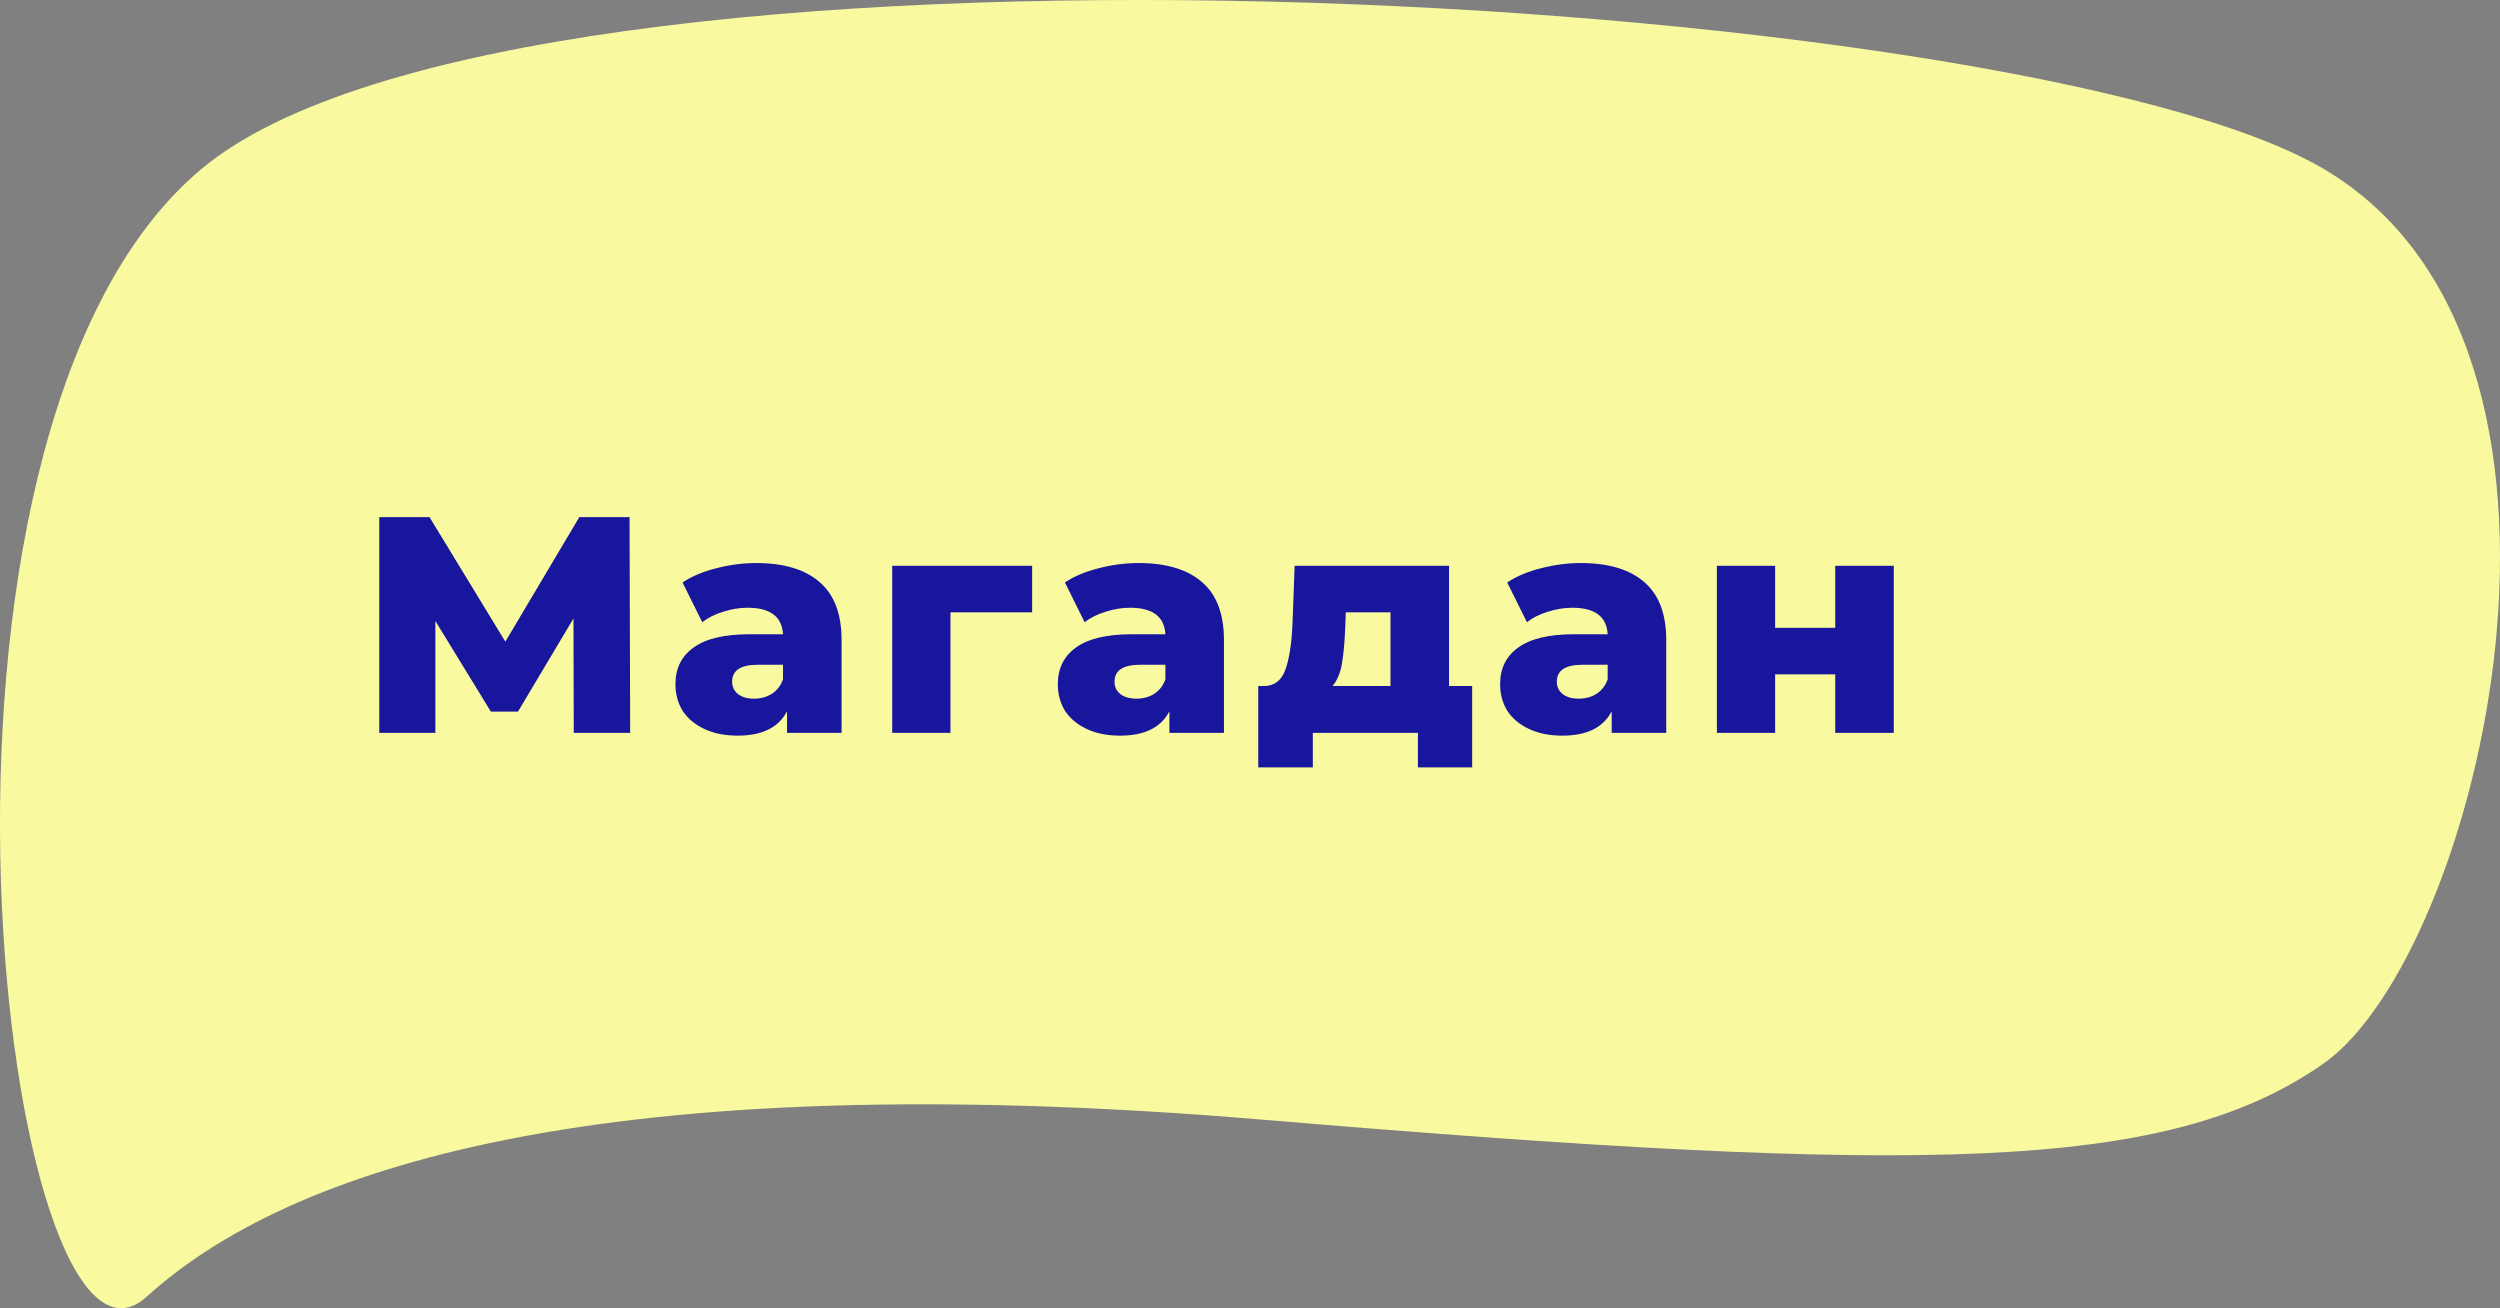 <?xml version="1.0" encoding="UTF-8"?> <svg xmlns="http://www.w3.org/2000/svg" width="730" height="382" viewBox="0 0 730 382" fill="none"><rect x="0" y="0" width="730" height="382" fill="#808080" stroke="none"/> <path d="M59.018 49.18C152.622 -28.592 589.222 -2.954 678.275 49.18C767.329 101.314 723.8 279.079 678.275 310.701C632.751 342.323 561.916 343.178 368.646 326.939C175.377 310.701 84.306 341.04 42.825 378.645C1.345 416.25 -34.587 126.952 59.018 49.18Z" fill="#F9FA9F"></path> <path d="M167.54 214L167.45 180.61L151.25 207.79H143.33L127.13 181.33V214H110.75V151H125.42L147.56 187.36L169.16 151H183.83L184.01 214H167.54ZM220.81 164.41C228.91 164.41 235.09 166.27 239.35 169.99C243.61 173.65 245.74 179.29 245.74 186.91V214H229.81V207.7C227.35 212.44 222.55 214.81 215.41 214.81C211.63 214.81 208.36 214.15 205.6 212.83C202.84 211.51 200.74 209.74 199.3 207.52C197.92 205.24 197.23 202.66 197.23 199.78C197.23 195.16 199 191.59 202.54 189.07C206.08 186.49 211.54 185.2 218.92 185.2H228.64C228.34 180.04 224.89 177.46 218.29 177.46C215.95 177.46 213.58 177.85 211.18 178.63C208.78 179.35 206.74 180.37 205.06 181.69L199.3 170.08C202 168.28 205.27 166.9 209.11 165.94C213.01 164.92 216.91 164.41 220.81 164.41ZM220.18 204.01C222.16 204.01 223.9 203.53 225.4 202.57C226.9 201.61 227.98 200.2 228.64 198.34V194.11H221.26C216.28 194.11 213.79 195.76 213.79 199.06C213.79 200.56 214.36 201.76 215.5 202.66C216.64 203.56 218.2 204.01 220.18 204.01ZM301.388 178.81H277.538V214H260.528V165.22H301.388V178.81ZM332.466 164.41C340.566 164.41 346.746 166.27 351.006 169.99C355.266 173.65 357.396 179.29 357.396 186.91V214H341.466V207.7C339.006 212.44 334.206 214.81 327.066 214.81C323.286 214.81 320.016 214.15 317.256 212.83C314.496 211.51 312.396 209.74 310.956 207.52C309.576 205.24 308.886 202.66 308.886 199.78C308.886 195.16 310.656 191.59 314.196 189.07C317.736 186.49 323.196 185.2 330.576 185.2H340.296C339.996 180.04 336.546 177.46 329.946 177.46C327.606 177.46 325.236 177.85 322.836 178.63C320.436 179.35 318.396 180.37 316.716 181.69L310.956 170.08C313.656 168.28 316.926 166.9 320.766 165.94C324.666 164.92 328.566 164.41 332.466 164.41ZM331.836 204.01C333.816 204.01 335.556 203.53 337.056 202.57C338.556 201.61 339.636 200.2 340.296 198.34V194.11H332.916C327.936 194.11 325.446 195.76 325.446 199.06C325.446 200.56 326.016 201.76 327.156 202.66C328.296 203.56 329.856 204.01 331.836 204.01ZM429.874 200.32V224.08H414.034V214H383.344V224.08H367.414V200.32H369.214C372.154 200.26 374.194 198.67 375.334 195.55C376.474 192.37 377.164 187.93 377.404 182.23L378.034 165.22H423.124V200.32H429.874ZM392.794 183.49C392.614 187.87 392.284 191.38 391.804 194.02C391.324 196.66 390.424 198.76 389.104 200.32H406.024V178.81H392.974L392.794 183.49ZM461.613 164.41C469.713 164.41 475.893 166.27 480.153 169.99C484.413 173.65 486.543 179.29 486.543 186.91V214H470.613V207.7C468.153 212.44 463.353 214.81 456.213 214.81C452.433 214.81 449.163 214.15 446.403 212.83C443.643 211.51 441.543 209.74 440.103 207.52C438.723 205.24 438.033 202.66 438.033 199.78C438.033 195.16 439.803 191.59 443.343 189.07C446.883 186.49 452.343 185.2 459.723 185.2H469.443C469.143 180.04 465.693 177.46 459.093 177.46C456.753 177.46 454.383 177.85 451.983 178.63C449.583 179.35 447.543 180.37 445.863 181.69L440.103 170.08C442.803 168.28 446.073 166.9 449.913 165.94C453.813 164.92 457.713 164.41 461.613 164.41ZM460.983 204.01C462.963 204.01 464.703 203.53 466.203 202.57C467.703 201.61 468.783 200.2 469.443 198.34V194.11H462.063C457.083 194.11 454.593 195.76 454.593 199.06C454.593 200.56 455.163 201.76 456.303 202.66C457.443 203.56 459.003 204.01 460.983 204.01ZM501.33 165.22H518.34V183.31H535.89V165.22H552.99V214H535.89V196.9H518.34V214H501.33V165.22Z" fill="#19169E"></path> </svg> 